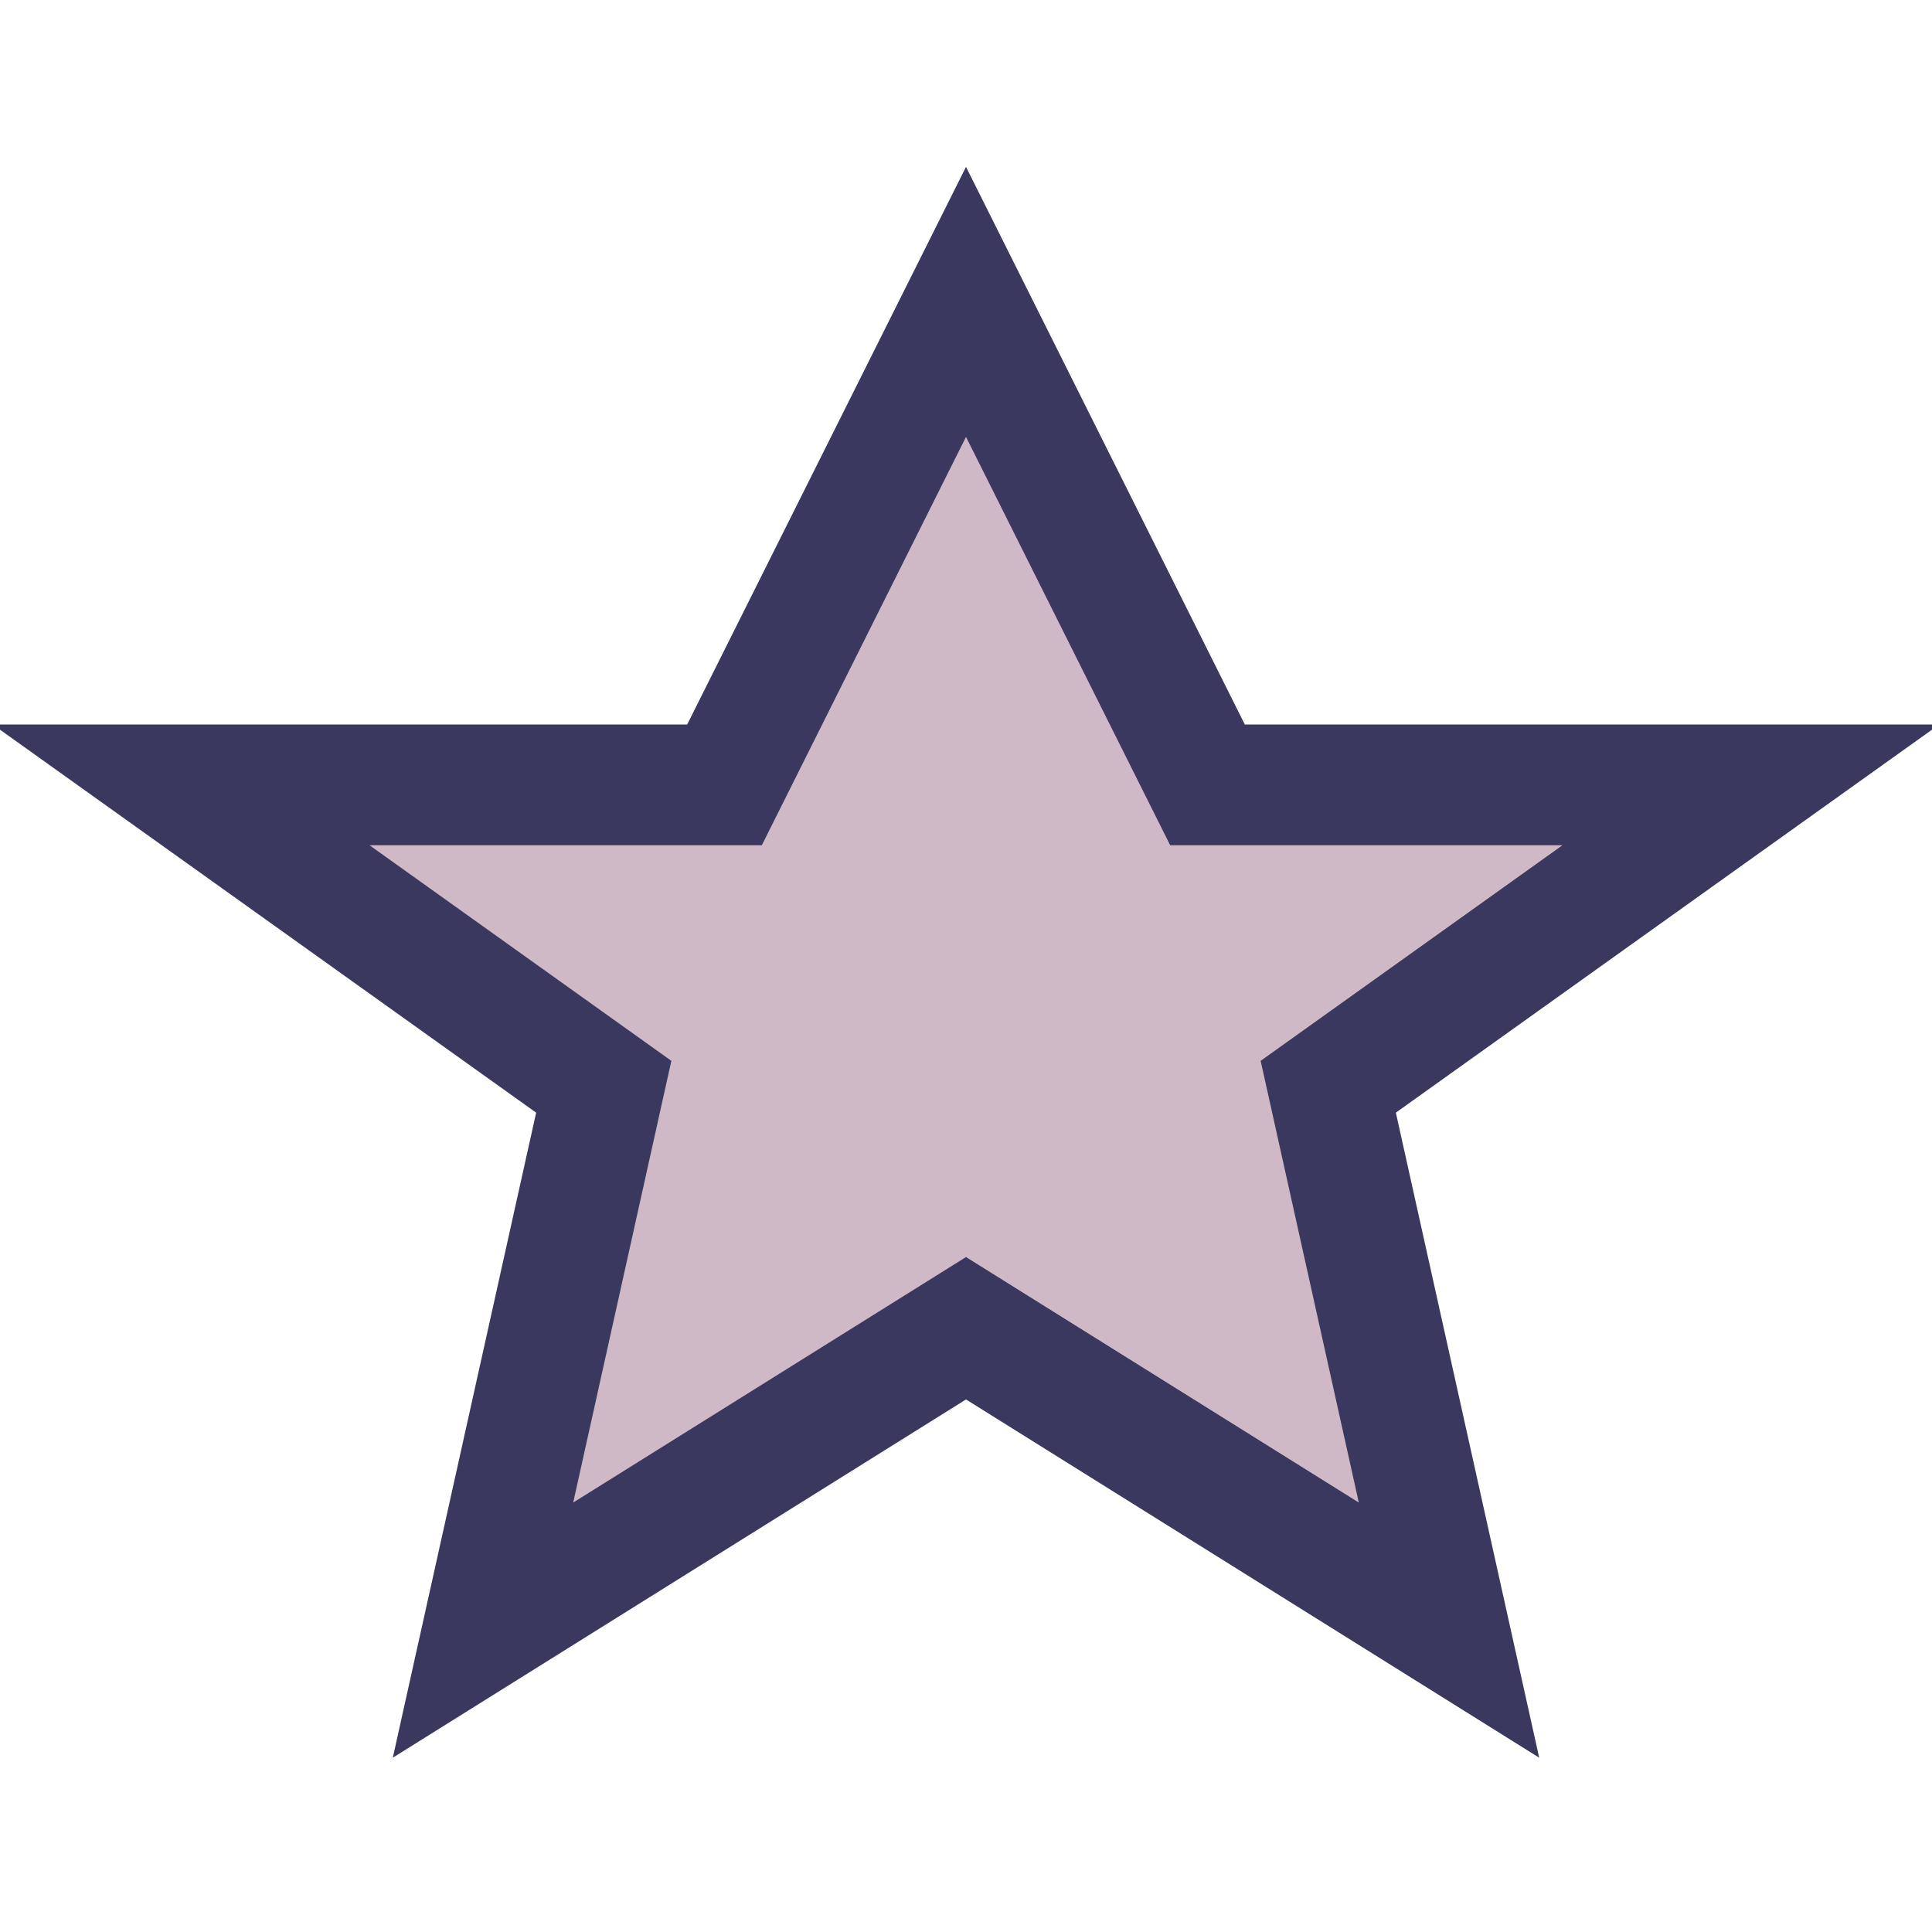 <?xml version="1.0" encoding="UTF-8"?>
<svg xmlns="http://www.w3.org/2000/svg" width="32" height="32" viewBox="0 0 32 32"><polygon points="16,5 20,13 29,13 22,18 24,27 16,22 8,27 10,18 3,13 12,13" fill="#D0B9C6" stroke="#3A385E" stroke-width="2"/></svg>